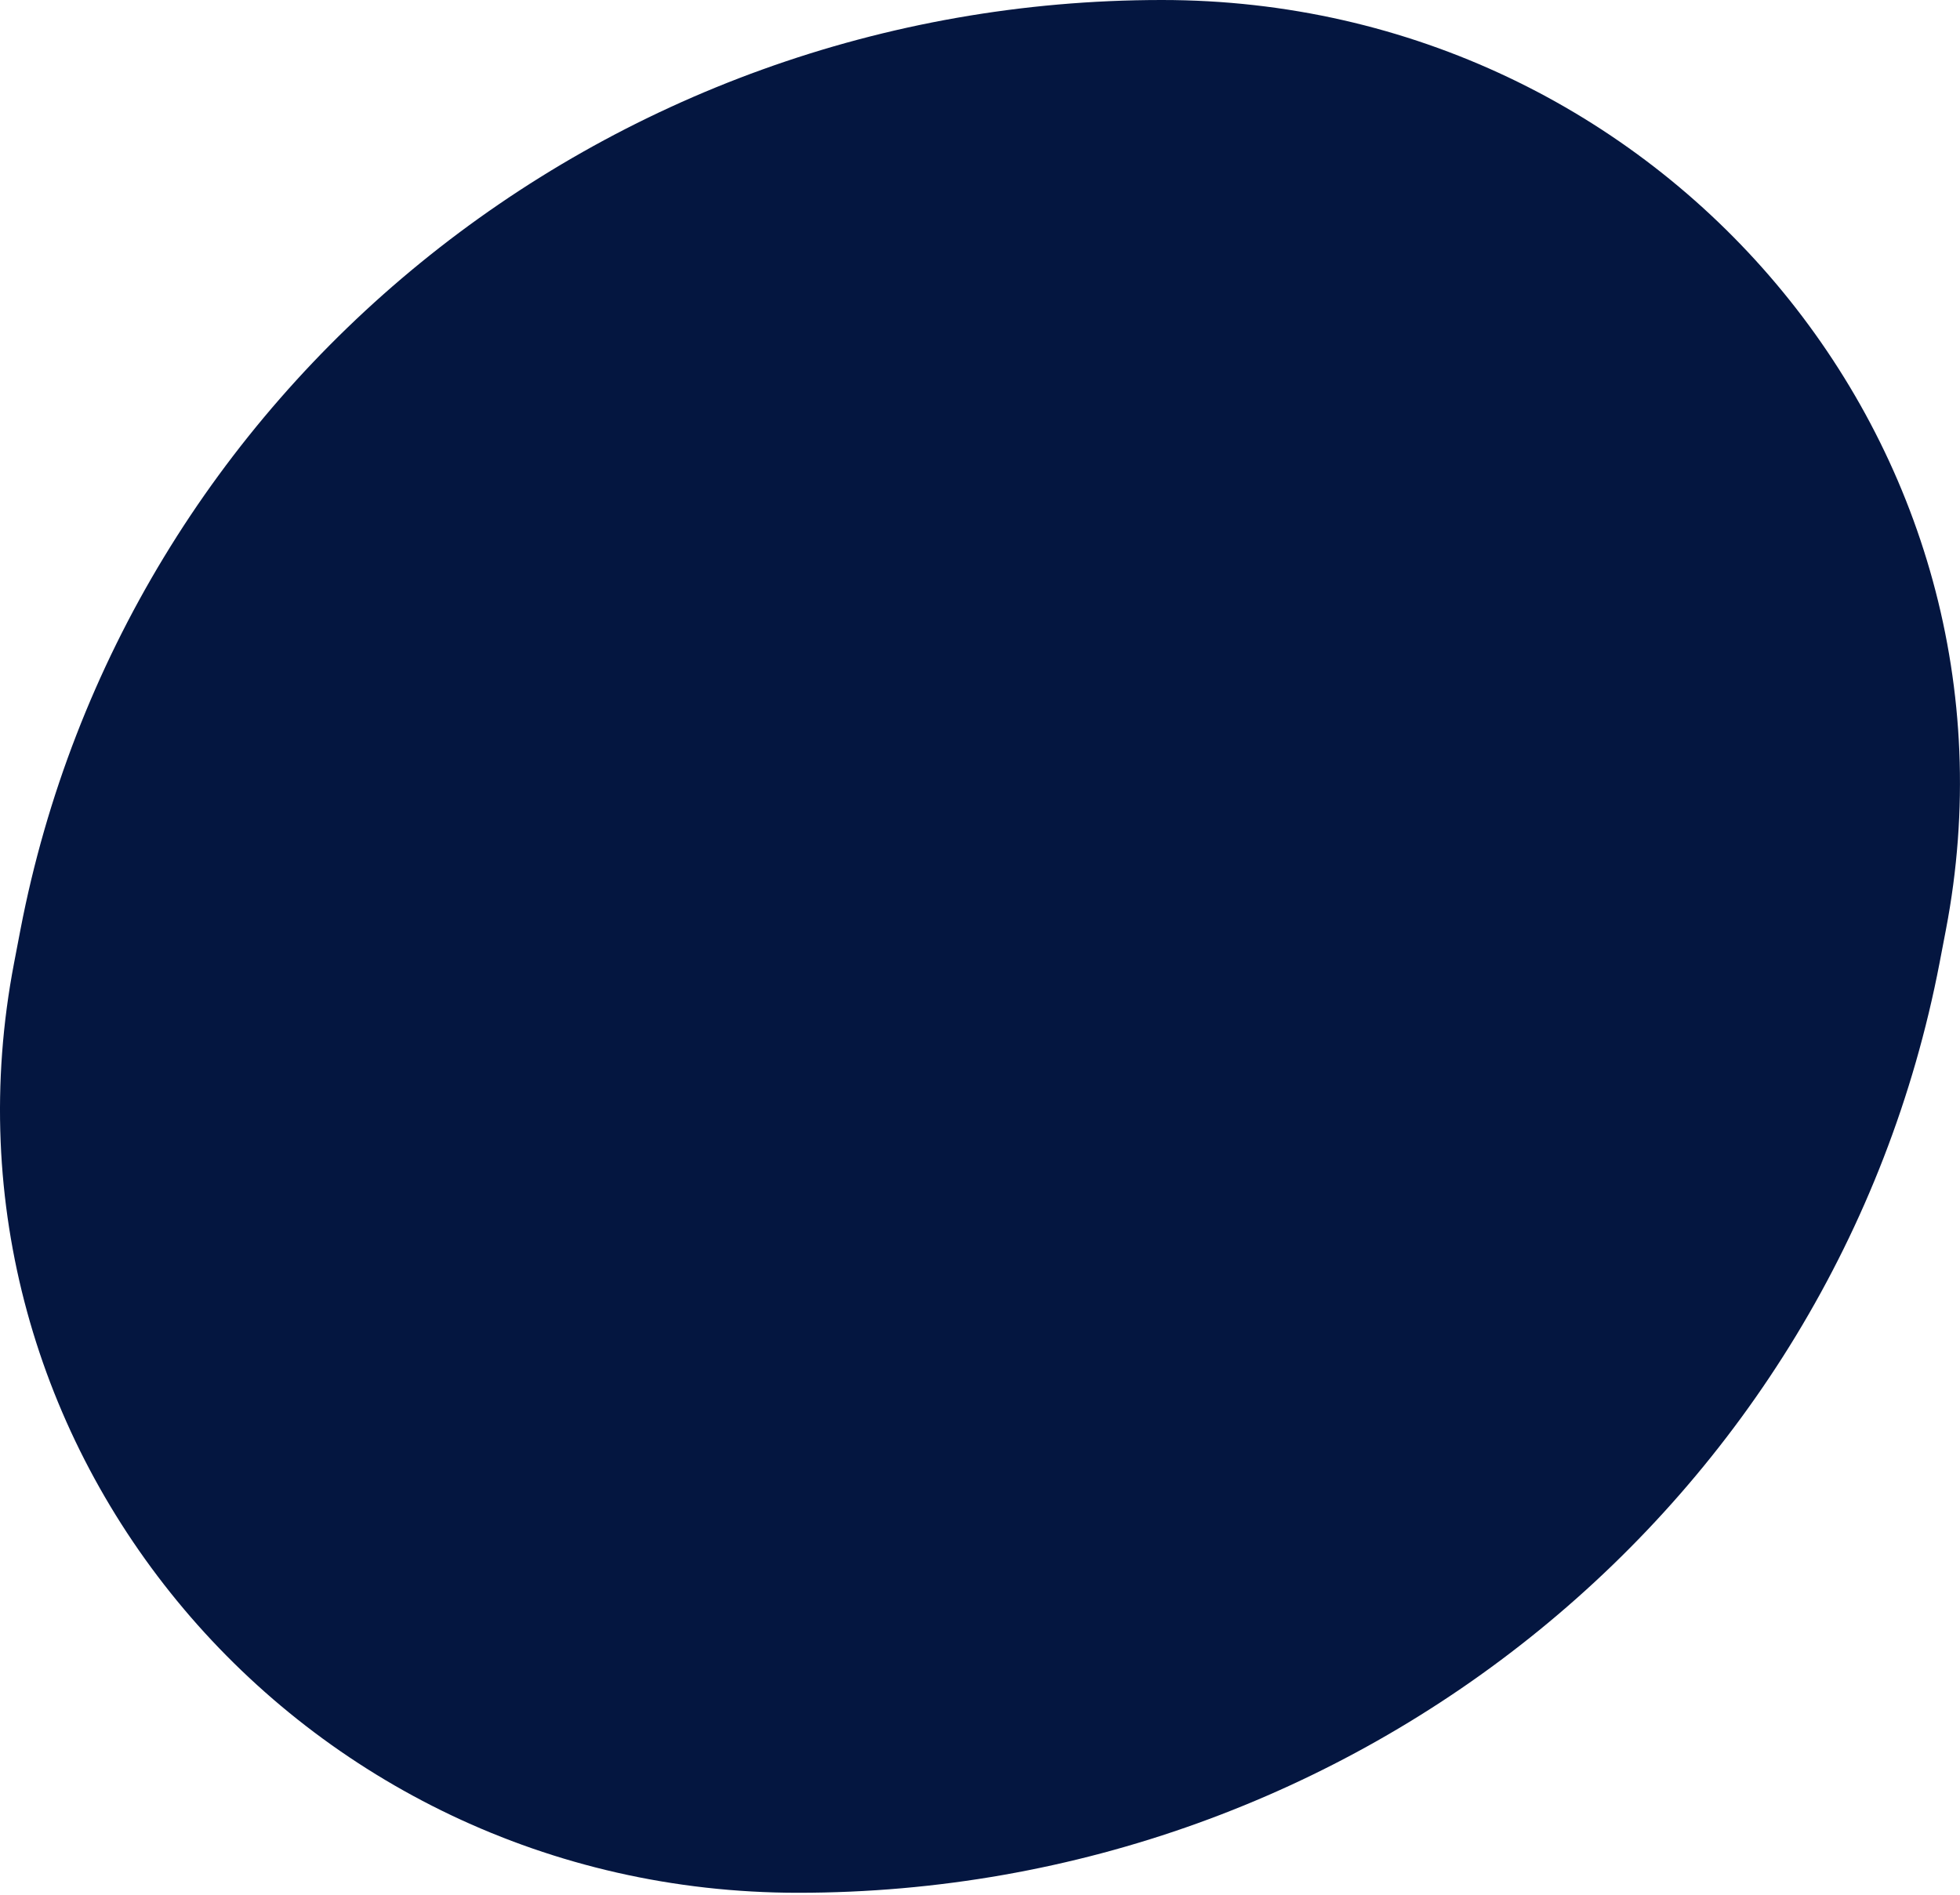 <?xml version="1.0" encoding="utf-8"?>
<svg xmlns="http://www.w3.org/2000/svg" fill="none" height="100%" overflow="visible" preserveAspectRatio="none" style="display: block;" viewBox="0 0 756 731" width="100%">
<path d="M748.124 371.354C708.132 579.383 523.227 730.043 307.833 730.043C114.954 730.043 -30.343 557.689 5.439 371.354L6.651 365.022L7.863 358.689C47.855 150.661 232.761 0 448.154 0C641.033 0 786.33 172.354 750.548 358.689L748.124 371.354Z" fill="#041640" id="Vector"/>
</svg>
